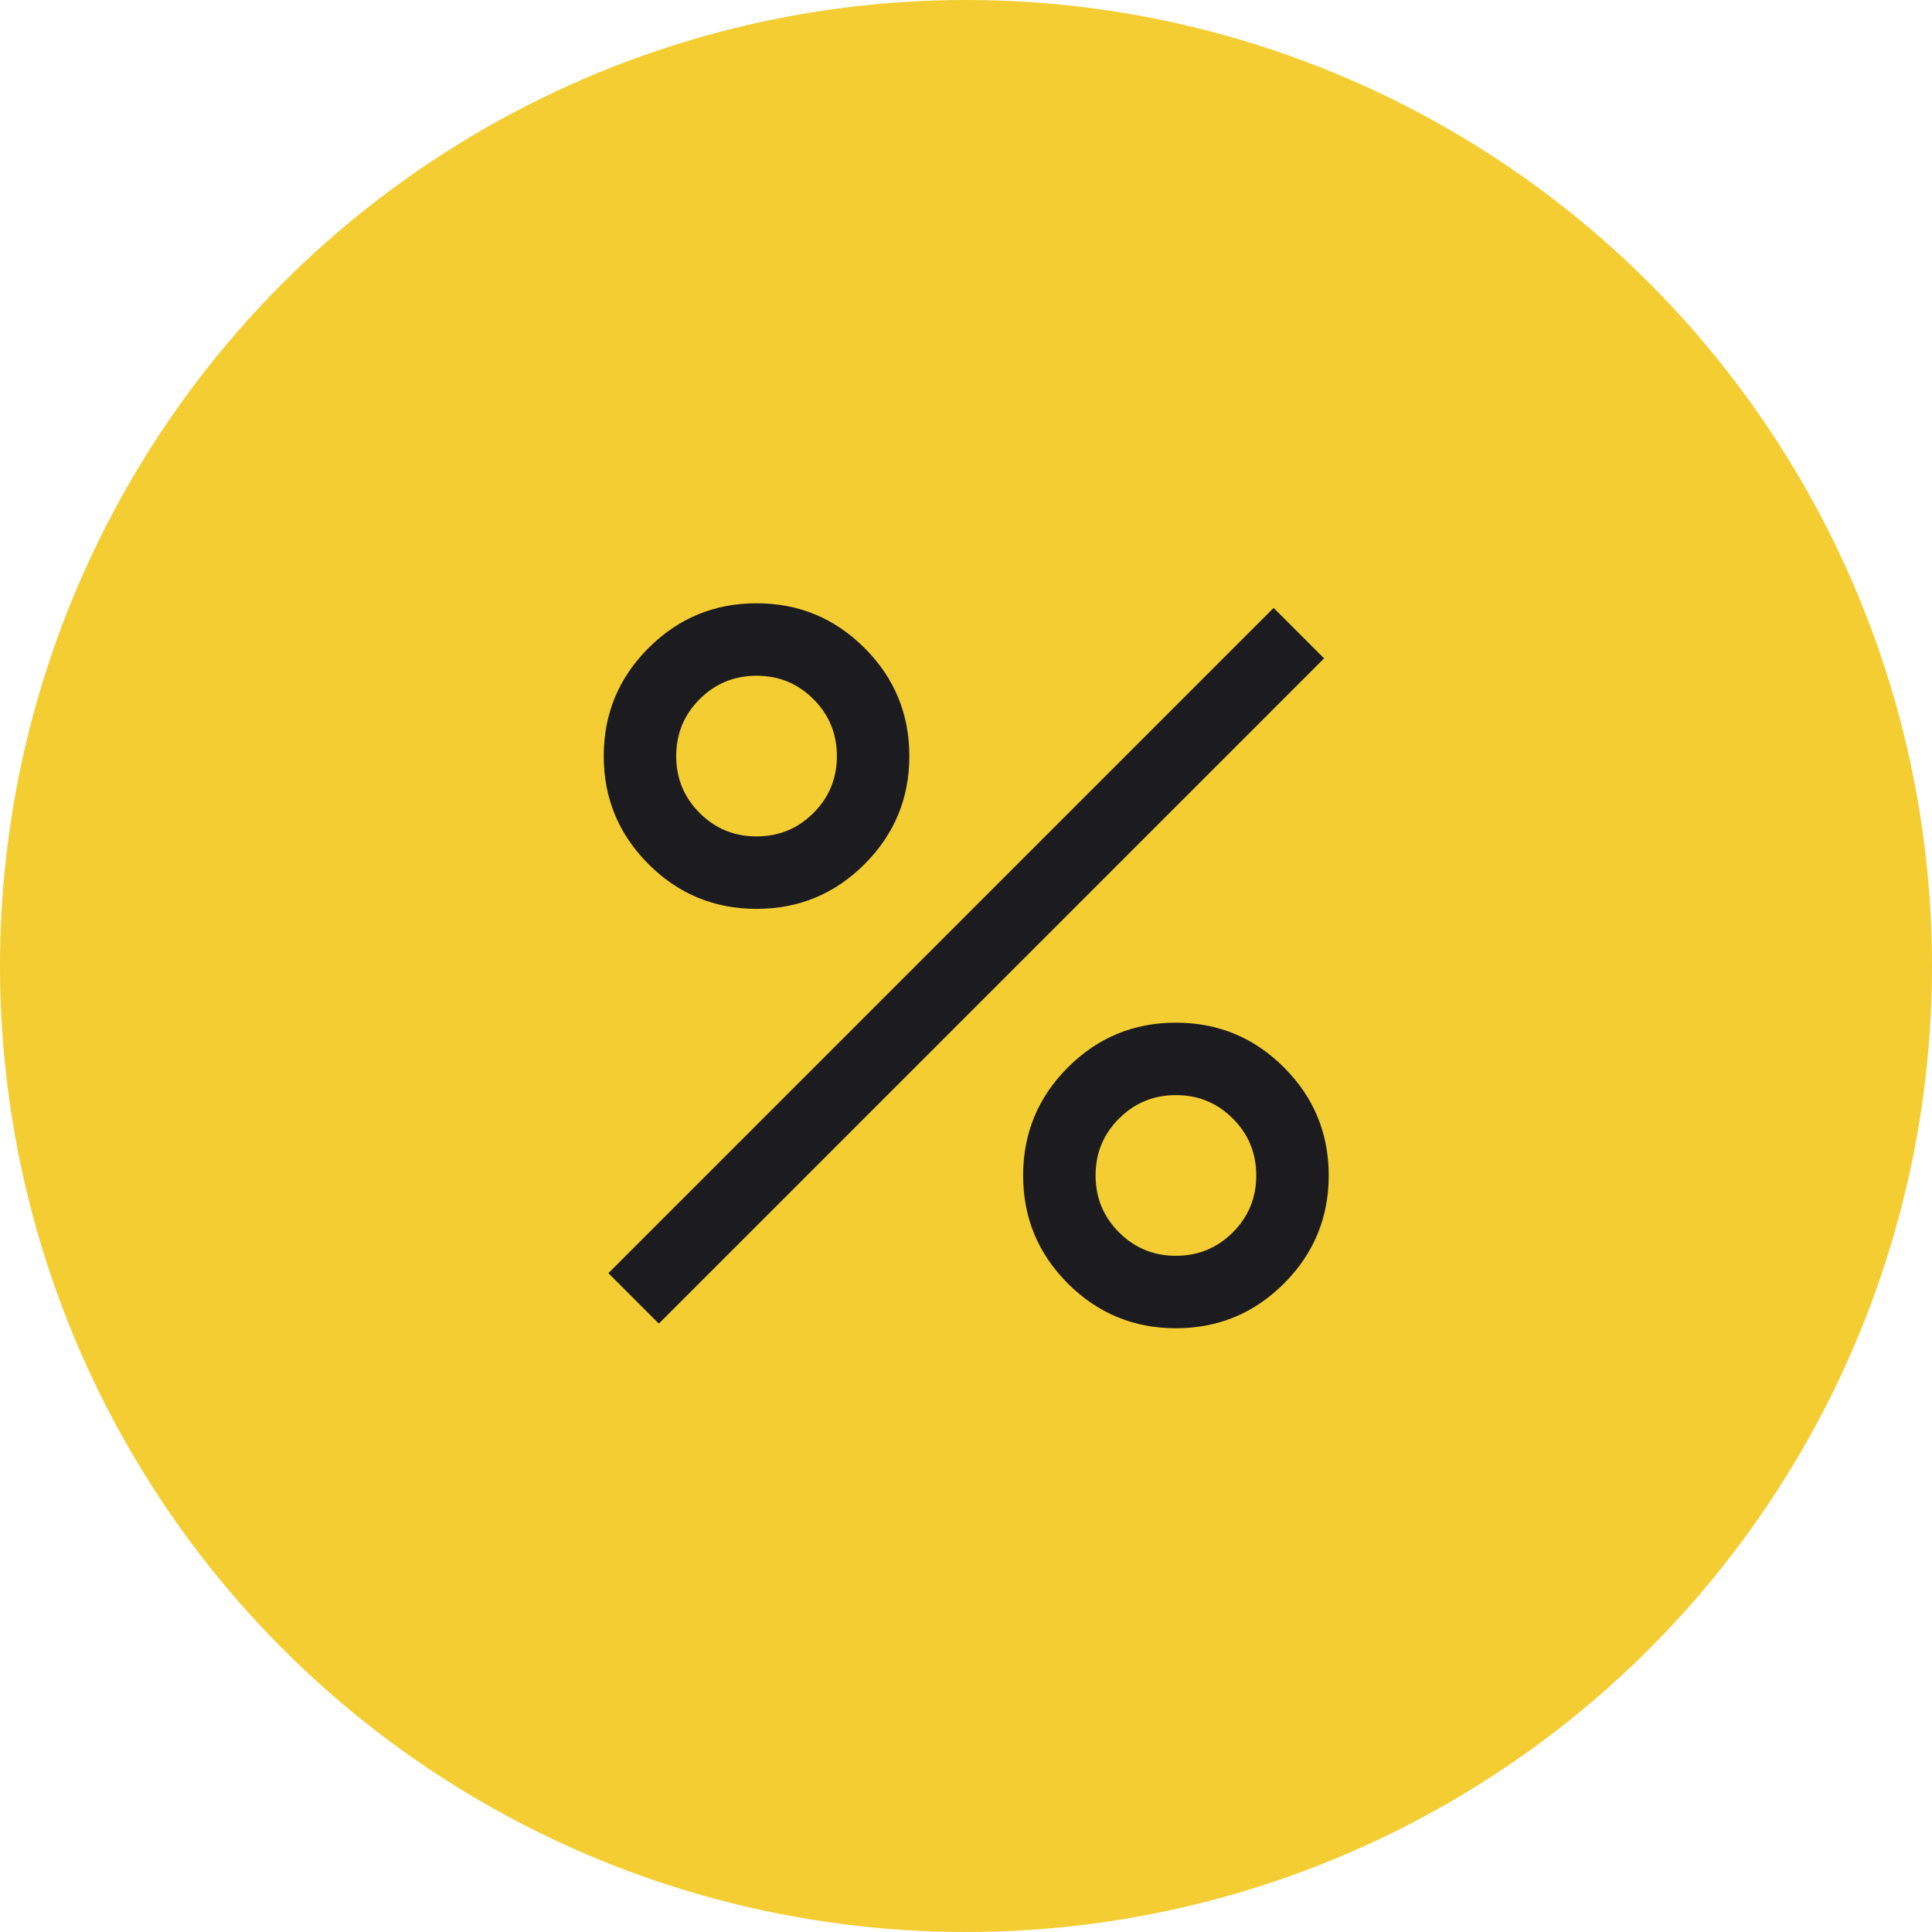<?xml version="1.0" encoding="UTF-8"?> <svg xmlns="http://www.w3.org/2000/svg" width="100" height="100" viewBox="0 0 100 100" fill="none"> <circle cx="50" cy="50" r="50" fill="#F3CD31"></circle> <mask id="mask0_8_169" style="mask-type:alpha" maskUnits="userSpaceOnUse" x="20" y="20" width="60" height="60"> <rect x="20" y="20" width="60" height="60" fill="#D9D9D9"></rect> </mask> <g mask="url(#mask0_8_169)"> <path d="M39.159 47.043C36.974 47.043 35.11 46.271 33.566 44.727C32.022 43.183 31.25 41.319 31.25 39.135C31.25 36.95 32.022 35.086 33.566 33.542C35.11 31.998 36.974 31.226 39.159 31.226C41.343 31.226 43.207 31.998 44.751 33.542C46.295 35.086 47.067 36.95 47.067 39.135C47.067 41.319 46.295 43.183 44.751 44.727C43.207 46.271 41.343 47.043 39.159 47.043ZM39.157 43.293C40.312 43.293 41.294 42.889 42.103 42.081C42.913 41.273 43.317 40.291 43.317 39.136C43.317 37.981 42.913 36.999 42.105 36.19C41.297 35.381 40.315 34.976 39.16 34.976C38.005 34.976 37.023 35.38 36.214 36.188C35.405 36.997 35 37.978 35 39.133C35 40.288 35.404 41.27 36.213 42.079C37.021 42.889 38.002 43.293 39.157 43.293ZM60.865 68.75C58.681 68.75 56.817 67.978 55.273 66.434C53.729 64.89 52.957 63.026 52.957 60.841C52.957 58.657 53.729 56.793 55.273 55.249C56.817 53.705 58.681 52.933 60.865 52.933C63.05 52.933 64.914 53.705 66.458 55.249C68.002 56.793 68.774 58.657 68.774 60.841C68.774 63.026 68.002 64.89 66.458 66.434C64.914 67.978 63.05 68.75 60.865 68.75ZM60.864 65C62.019 65 63.001 64.596 63.81 63.788C64.62 62.979 65.024 61.998 65.024 60.843C65.024 59.688 64.62 58.706 63.812 57.897C63.003 57.087 62.022 56.683 60.867 56.683C59.712 56.683 58.73 57.087 57.921 57.895C57.111 58.703 56.707 59.685 56.707 60.84C56.707 61.995 57.111 62.977 57.919 63.786C58.728 64.595 59.709 65 60.864 65ZM34.101 68.51L31.491 65.899L65.923 31.466L68.534 34.077L34.101 68.51Z" fill="#1C1B1F"></path> </g> </svg> 